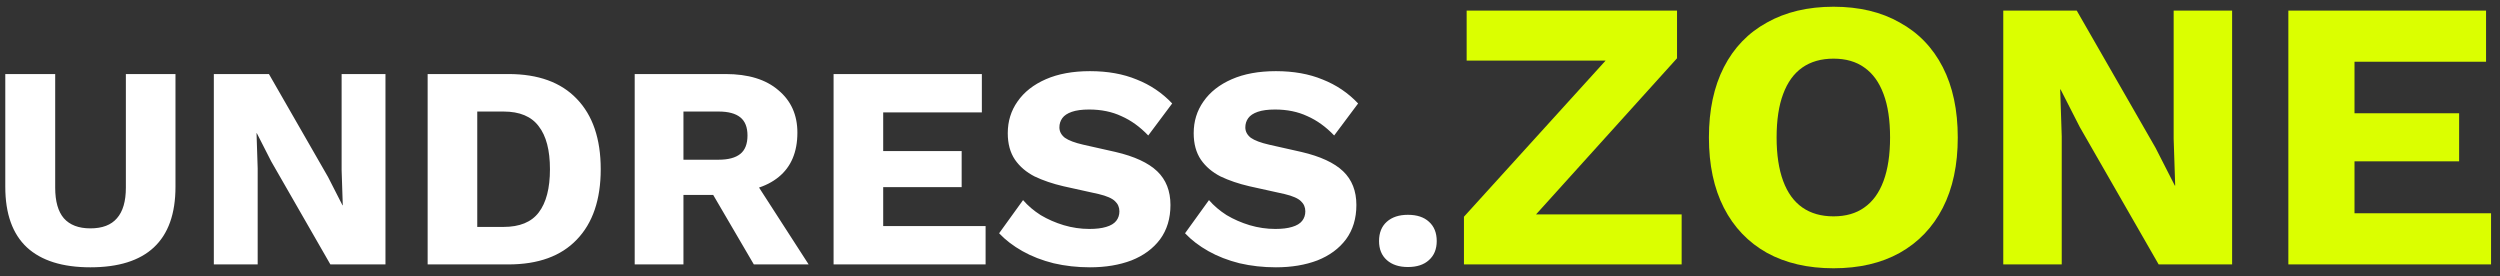 <svg width="208" height="23" viewBox="0 0 208 23" fill="none" xmlns="http://www.w3.org/2000/svg">
<rect x="0" y="0" width="208" height="23" fill="#333333" stroke="none"/>
<path d="M14.6 6.16V15.544C14.6 17.784 14 19.464 12.8 20.584C11.616 21.688 9.856 22.24 7.52 22.24C5.2 22.24 3.44 21.688 2.24 20.584C1.04 19.464 0.44 17.784 0.44 15.544V6.16H4.592V15.616C4.592 16.752 4.832 17.6 5.312 18.16C5.808 18.72 6.544 19 7.52 19C8.512 19 9.248 18.72 9.728 18.16C10.224 17.6 10.472 16.752 10.472 15.616V6.16H14.6ZM32.071 6.16V22H27.487L22.567 13.432L21.367 11.08H21.343L21.439 14.008V22H17.791V6.16H22.375L27.295 14.728L28.495 17.08H28.519L28.423 14.152V6.16H32.071ZM42.3 6.16C44.78 6.16 46.676 6.848 47.988 8.224C49.316 9.6 49.98 11.552 49.98 14.08C49.98 16.608 49.316 18.56 47.988 19.936C46.676 21.312 44.78 22 42.3 22H35.58V6.16H42.3ZM41.892 18.88C43.236 18.88 44.212 18.48 44.82 17.68C45.444 16.864 45.756 15.664 45.756 14.08C45.756 12.496 45.444 11.304 44.82 10.504C44.212 9.688 43.236 9.28 41.892 9.28H39.708V18.88H41.892ZM60.367 6.16C62.255 6.16 63.719 6.608 64.759 7.504C65.815 8.384 66.343 9.56 66.343 11.032C66.343 12.648 65.823 13.88 64.783 14.728C63.743 15.576 62.279 16 60.391 16L60.007 16.216H56.863V22H52.807V6.16H60.367ZM59.791 13.288C60.591 13.288 61.191 13.128 61.591 12.808C61.991 12.488 62.191 11.976 62.191 11.272C62.191 10.584 61.991 10.08 61.591 9.76C61.191 9.44 60.591 9.28 59.791 9.28H56.863V13.288H59.791ZM62.215 14.152L67.279 22H62.719L58.663 15.064L62.215 14.152ZM69.354 22V6.16H81.69V9.352H73.482V12.568H80.01V15.568H73.482V18.808H82.002V22H69.354ZM90.686 5.92C92.158 5.92 93.454 6.152 94.574 6.616C95.71 7.064 96.694 7.728 97.526 8.608L95.534 11.272C94.846 10.552 94.102 10.016 93.302 9.664C92.518 9.296 91.622 9.112 90.614 9.112C90.022 9.112 89.542 9.176 89.174 9.304C88.806 9.432 88.542 9.608 88.382 9.832C88.222 10.056 88.142 10.312 88.142 10.6C88.142 10.936 88.294 11.224 88.598 11.464C88.918 11.688 89.43 11.88 90.134 12.04L92.798 12.64C94.382 13.008 95.542 13.544 96.278 14.248C97.014 14.952 97.382 15.888 97.382 17.056C97.382 18.176 97.094 19.128 96.518 19.912C95.942 20.68 95.15 21.264 94.142 21.664C93.134 22.048 91.982 22.24 90.686 22.24C89.63 22.24 88.622 22.128 87.662 21.904C86.702 21.664 85.838 21.328 85.07 20.896C84.302 20.464 83.654 19.968 83.126 19.408L85.118 16.648C85.518 17.112 86.006 17.528 86.582 17.896C87.174 18.248 87.814 18.528 88.502 18.736C89.206 18.944 89.918 19.048 90.638 19.048C91.198 19.048 91.662 18.992 92.03 18.88C92.414 18.768 92.694 18.6 92.87 18.376C93.046 18.152 93.134 17.888 93.134 17.584C93.134 17.248 93.014 16.968 92.774 16.744C92.534 16.504 92.078 16.304 91.406 16.144L88.478 15.496C87.582 15.288 86.782 15.016 86.078 14.68C85.39 14.328 84.846 13.864 84.446 13.288C84.046 12.696 83.846 11.96 83.846 11.08C83.846 10.088 84.118 9.208 84.662 8.44C85.206 7.656 85.99 7.04 87.014 6.592C88.038 6.144 89.262 5.92 90.686 5.92ZM106.155 5.92C107.627 5.92 108.923 6.152 110.043 6.616C111.179 7.064 112.163 7.728 112.995 8.608L111.003 11.272C110.315 10.552 109.571 10.016 108.771 9.664C107.987 9.296 107.091 9.112 106.083 9.112C105.491 9.112 105.011 9.176 104.643 9.304C104.275 9.432 104.011 9.608 103.851 9.832C103.691 10.056 103.611 10.312 103.611 10.6C103.611 10.936 103.763 11.224 104.067 11.464C104.387 11.688 104.899 11.88 105.603 12.04L108.267 12.64C109.851 13.008 111.011 13.544 111.747 14.248C112.483 14.952 112.851 15.888 112.851 17.056C112.851 18.176 112.563 19.128 111.987 19.912C111.411 20.68 110.619 21.264 109.611 21.664C108.603 22.048 107.451 22.24 106.155 22.24C105.099 22.24 104.091 22.128 103.131 21.904C102.171 21.664 101.307 21.328 100.539 20.896C99.771 20.464 99.123 19.968 98.595 19.408L100.587 16.648C100.987 17.112 101.475 17.528 102.051 17.896C102.643 18.248 103.283 18.528 103.971 18.736C104.675 18.944 105.387 19.048 106.107 19.048C106.667 19.048 107.131 18.992 107.499 18.88C107.883 18.768 108.163 18.6 108.339 18.376C108.515 18.152 108.603 17.888 108.603 17.584C108.603 17.248 108.483 16.968 108.243 16.744C108.003 16.504 107.547 16.304 106.875 16.144L103.947 15.496C103.051 15.288 102.251 15.016 101.547 14.68C100.859 14.328 100.315 13.864 99.915 13.288C99.515 12.696 99.315 11.96 99.315 11.08C99.315 10.088 99.587 9.208 100.131 8.44C100.675 7.656 101.459 7.04 102.483 6.592C103.507 6.144 104.731 5.92 106.155 5.92ZM117.136 17.872C117.888 17.872 118.472 18.064 118.888 18.448C119.32 18.832 119.536 19.368 119.536 20.056C119.536 20.728 119.32 21.256 118.888 21.64C118.472 22.024 117.888 22.216 117.136 22.216C116.4 22.216 115.816 22.024 115.384 21.64C114.952 21.256 114.736 20.728 114.736 20.056C114.736 19.368 114.952 18.832 115.384 18.448C115.816 18.064 116.4 17.872 117.136 17.872Z" fill="white"/>
<path d="M126.121 19.696L125.161 17.84H139.913V22H121.801V18.032L135.273 3.184L136.233 5.04H122.025V0.88H139.529V4.848L126.121 19.696ZM152.55 0.56C154.684 0.56 156.518 0.997 158.054 1.872C159.612 2.725 160.806 3.963 161.638 5.584C162.47 7.205 162.886 9.157 162.886 11.44C162.886 13.723 162.47 15.675 161.638 17.296C160.806 18.917 159.612 20.165 158.054 21.04C156.518 21.893 154.684 22.32 152.55 22.32C150.417 22.32 148.572 21.893 147.014 21.04C145.457 20.165 144.262 18.917 143.43 17.296C142.598 15.675 142.182 13.723 142.182 11.44C142.182 9.157 142.598 7.205 143.43 5.584C144.262 3.963 145.457 2.725 147.014 1.872C148.572 0.997 150.417 0.56 152.55 0.56ZM152.55 4.88C151.526 4.88 150.662 5.125 149.958 5.616C149.254 6.107 148.721 6.843 148.358 7.824C147.996 8.784 147.814 9.989 147.814 11.44C147.814 12.869 147.996 14.075 148.358 15.056C148.721 16.037 149.254 16.773 149.958 17.264C150.662 17.755 151.526 18 152.55 18C153.574 18 154.428 17.755 155.11 17.264C155.814 16.773 156.348 16.037 156.71 15.056C157.073 14.075 157.254 12.869 157.254 11.44C157.254 9.989 157.073 8.784 156.71 7.824C156.348 6.843 155.814 6.107 155.11 5.616C154.428 5.125 153.574 4.88 152.55 4.88ZM185.712 0.88V22H179.6L173.04 10.576L171.44 7.44H171.408L171.536 11.344V22H166.672V0.88H172.784L179.344 12.304L180.944 15.44H180.976L180.848 11.536V0.88H185.712ZM190.391 22V0.88H206.839V5.136H195.895V9.424H204.599V13.424H195.895V17.744H207.255V22H190.391Z" fill="#DBFF00"/>
</svg>
